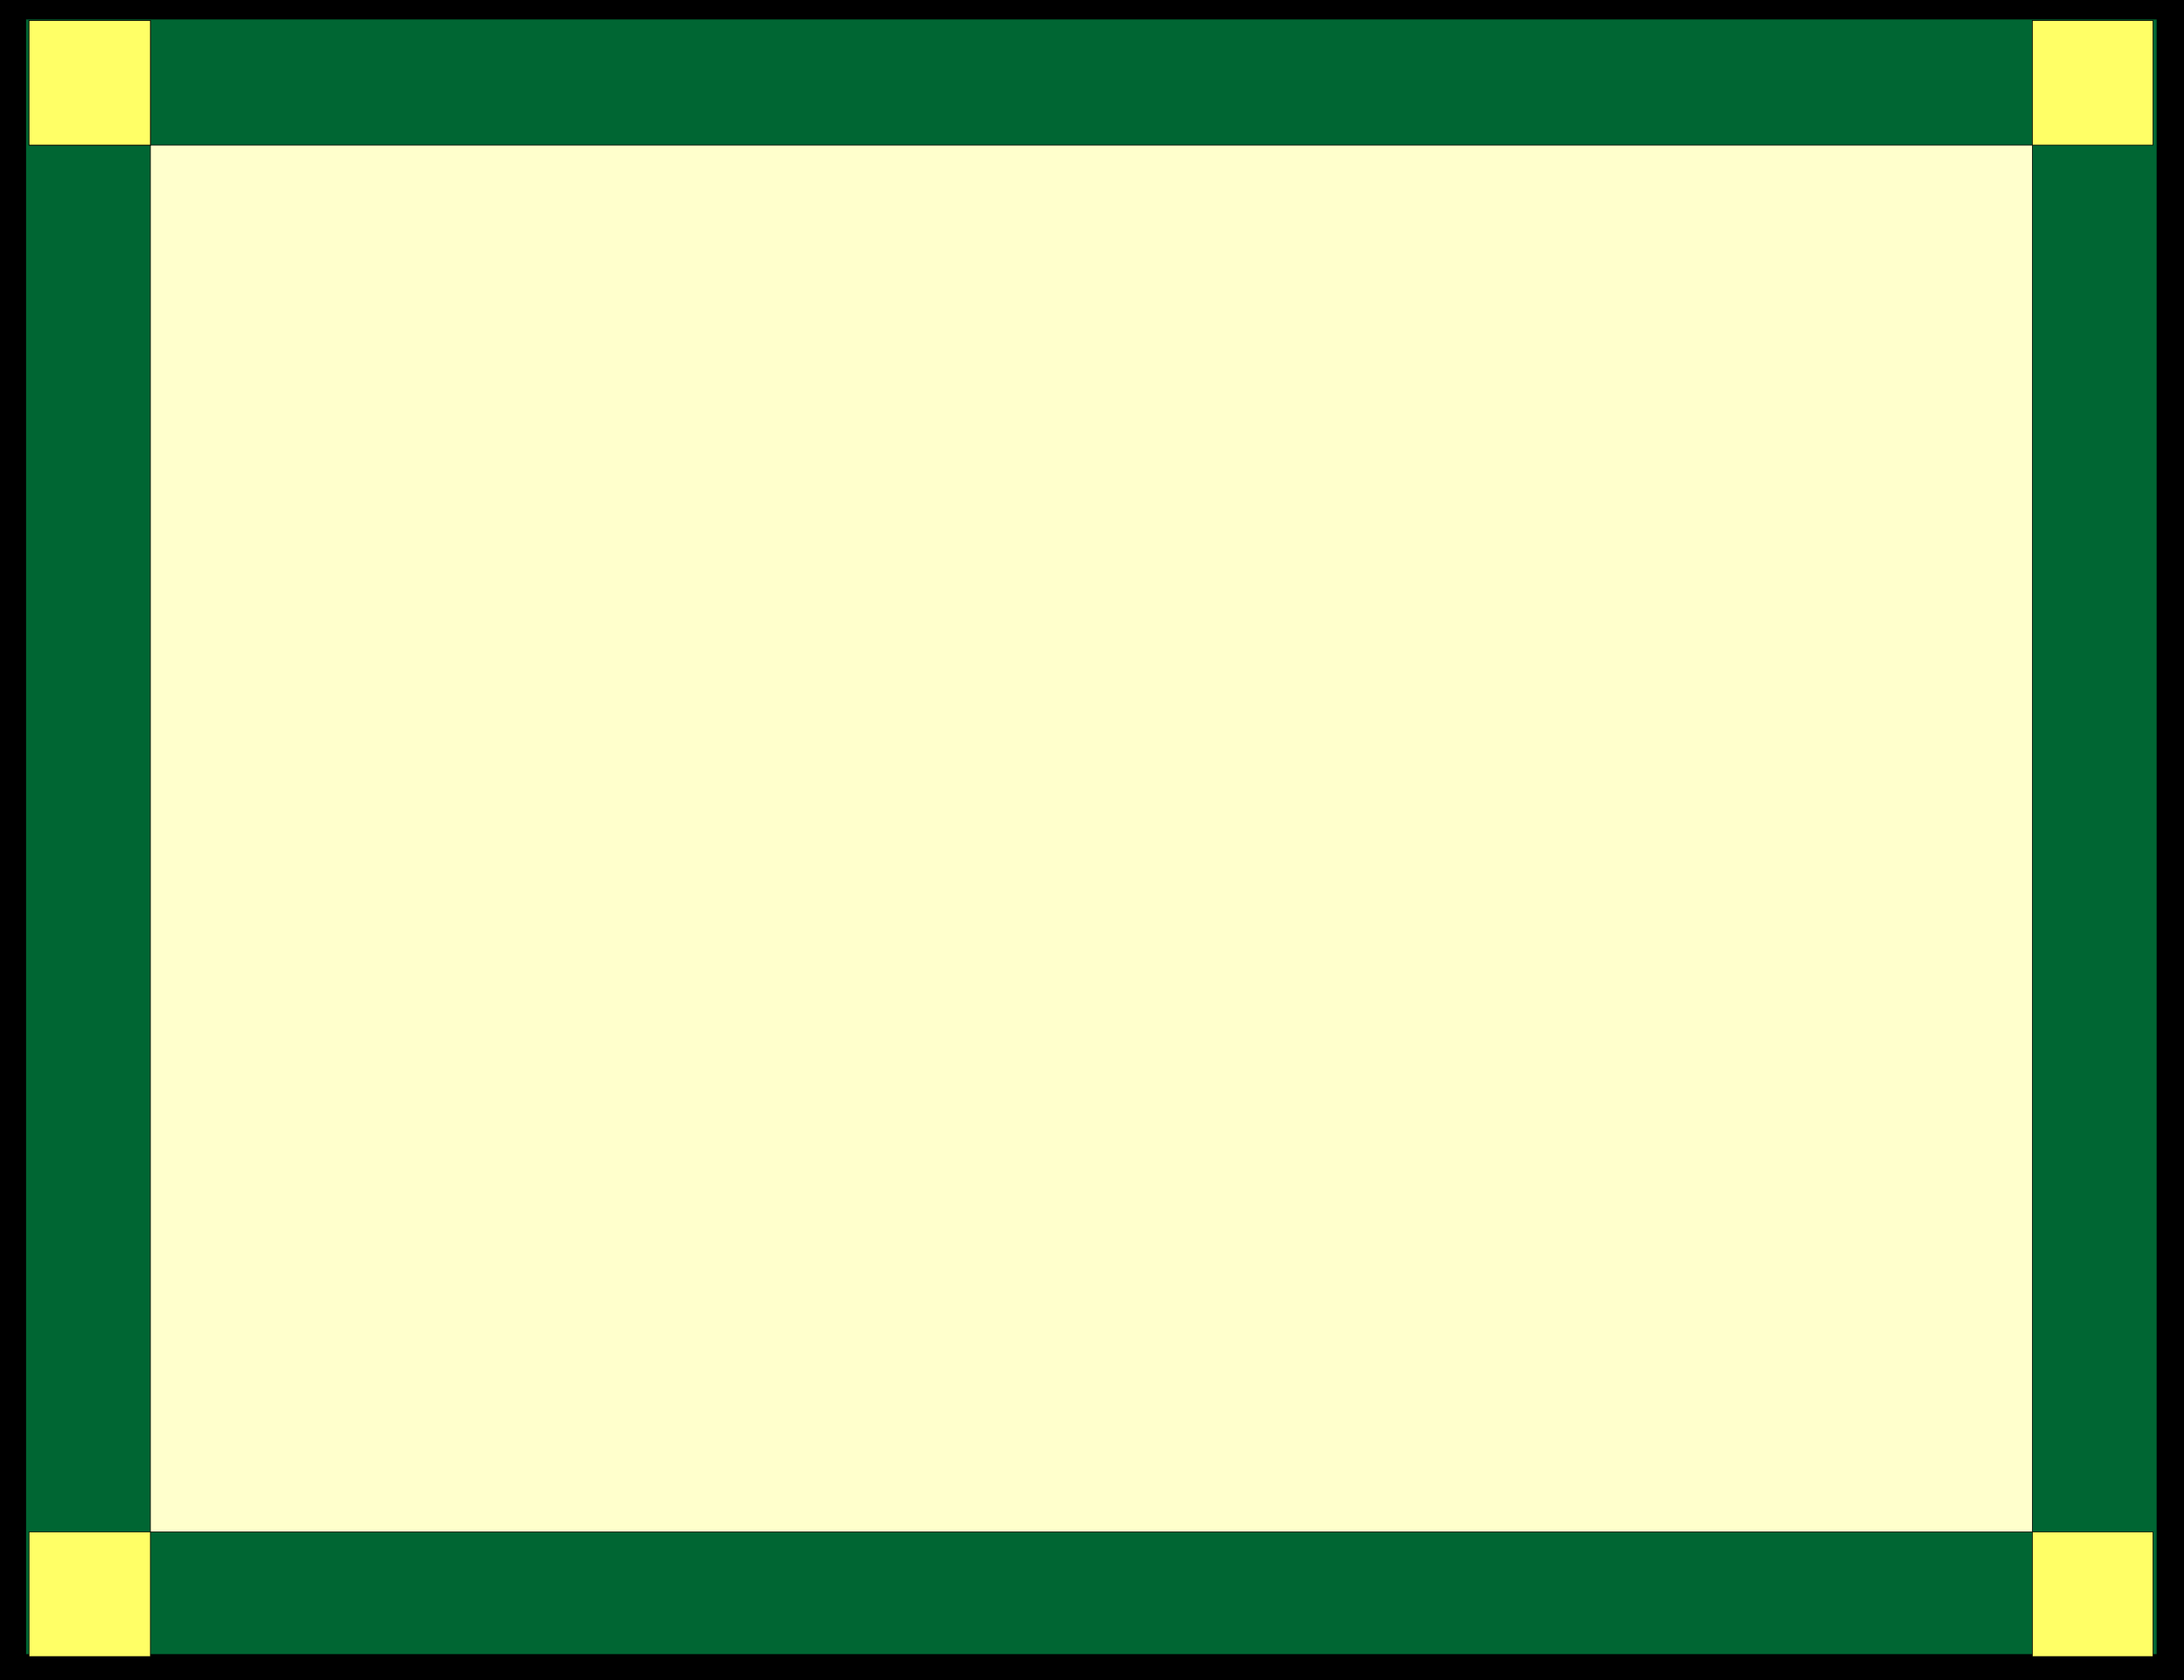 <svg xmlns="http://www.w3.org/2000/svg" width="11.032in" height="8.487in" fill-rule="evenodd" stroke-linecap="round" preserveAspectRatio="none" viewBox="0 0 3312 2548"><style>.pen0{stroke:#000;stroke-width:1;stroke-linejoin:round}.pen1{stroke:none}.brush4{fill:#ff6}</style><path d="M0 0h3312v2548H0V0z" class="pen1" style="fill:#000"/><path fill="none" d="M0 0h3312v2548H0V0" class="pen0"/><path d="M39 29h3232v2480H39V29z" class="pen1" style="fill:#063"/><path fill="none" d="M39 29h3232v2480H39V29" class="pen0"/><path d="M228 220h2854v2103H228V220z" class="pen1" style="fill:#ffc"/><path fill="none" d="M228 220h2854v2103H228V220" class="pen0"/><path d="M44 31h184v189H44V31z" class="pen1 brush4"/><path fill="none" d="M44 31h184v189H44V31" class="pen0"/><path d="M44 31h184v189H44V31z" class="pen1 brush4"/><path fill="none" d="M44 31h184v189H44V31" class="pen0"/><path d="M44 2323h184v189H44v-189z" class="pen1 brush4"/><path fill="none" d="M44 2323h184v189H44v-189" class="pen0"/><path d="M3082 2323h183v189h-183v-189z" class="pen1 brush4"/><path fill="none" d="M3082 2323h183v189h-183v-189" class="pen0"/><path d="M3082 31h183v189h-183V31z" class="pen1 brush4"/><path fill="none" d="M3082 31h183v189h-183V31" class="pen0"/></svg>
